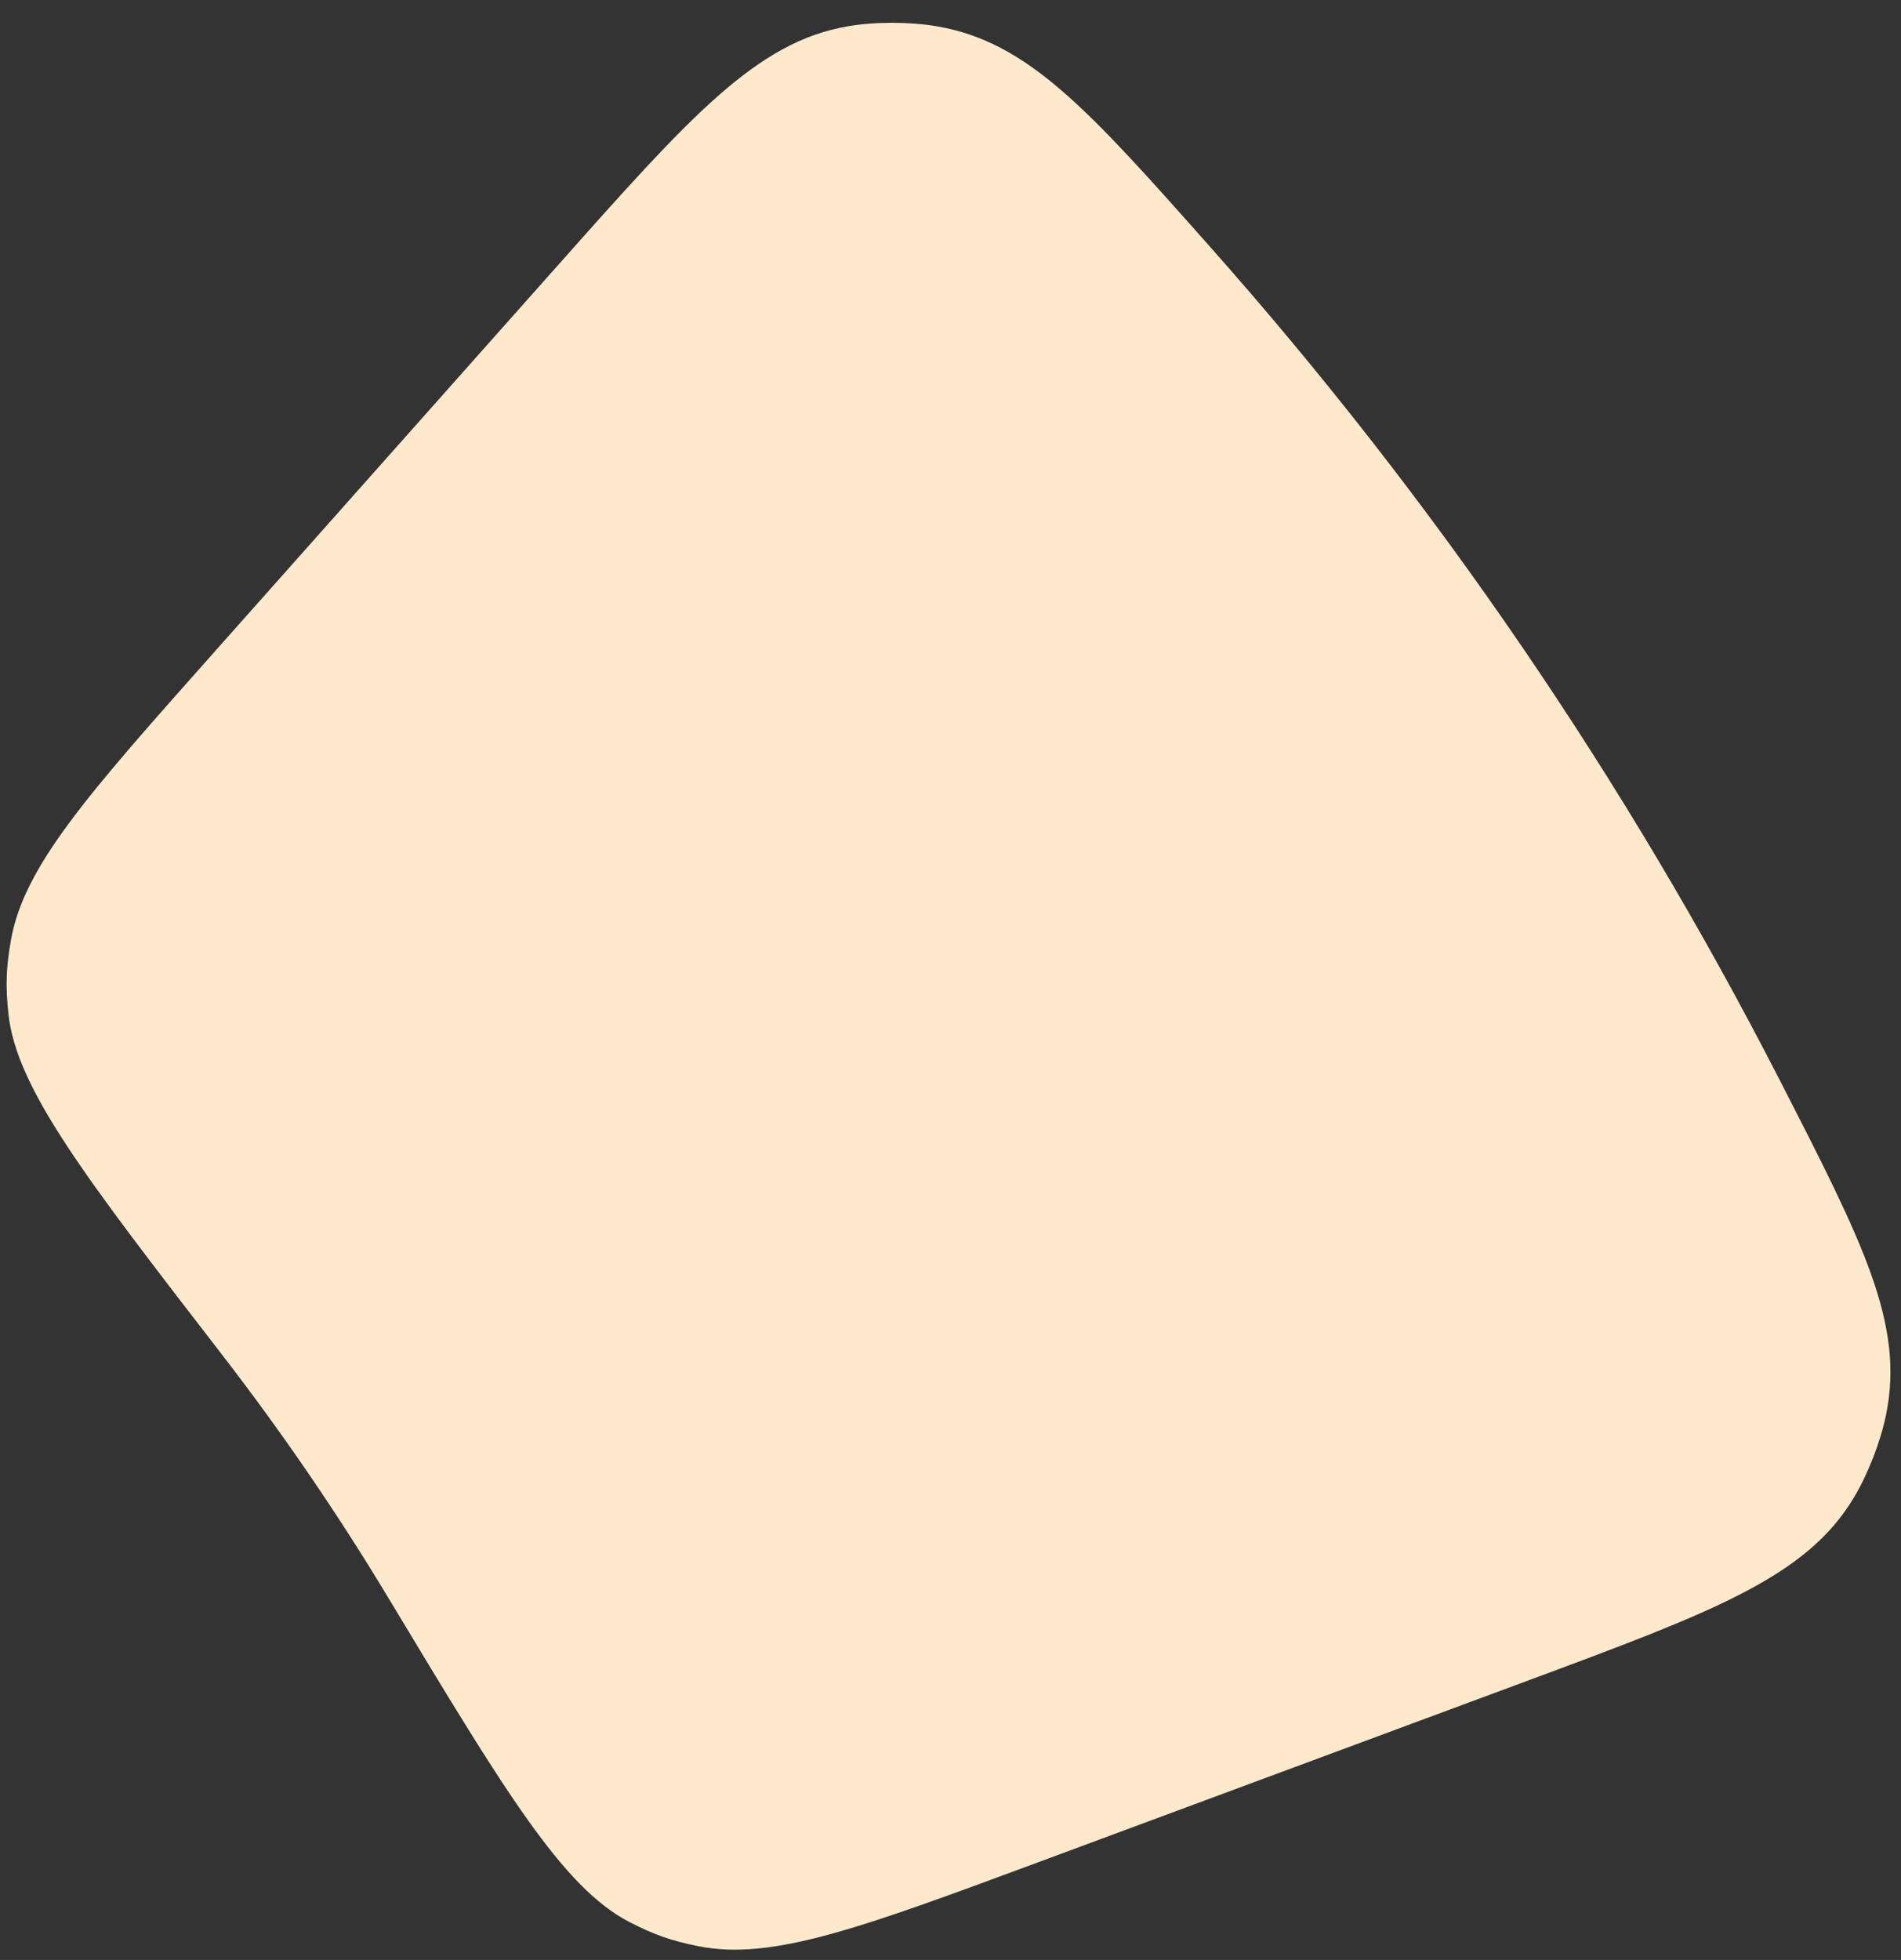 <svg width="65" height="67" viewBox="0 0 65 67" fill="none" xmlns="http://www.w3.org/2000/svg">
<rect x="0" y="0" width="65" height="67" fill="#333333" stroke="none"/>
<path id="Ellipse 2788" d="M19.066 9.08C23.598 3.981 25.864 1.431 28.993 0.898C29.928 0.739 31.097 0.74 32.032 0.899C35.161 1.434 37.228 3.763 41.361 8.421C49.037 17.07 55.59 26.654 60.864 36.944C63.705 42.486 65.125 45.257 64.488 48.367C64.297 49.296 63.874 50.386 63.386 51.199C61.754 53.922 58.556 55.108 52.16 57.481L35.588 63.628C29.46 65.9 26.397 67.037 23.88 66.53C22.95 66.344 22.369 66.14 21.526 65.706C19.244 64.531 17.261 61.237 13.295 54.649C11.56 51.766 9.659 48.987 7.603 46.324C2.902 40.238 0.552 37.195 0.286 34.641C0.187 33.698 0.209 33.083 0.372 32.149C0.813 29.62 2.984 27.177 7.325 22.293L19.066 9.08Z" fill="#FEE9CD"/>
</svg>
